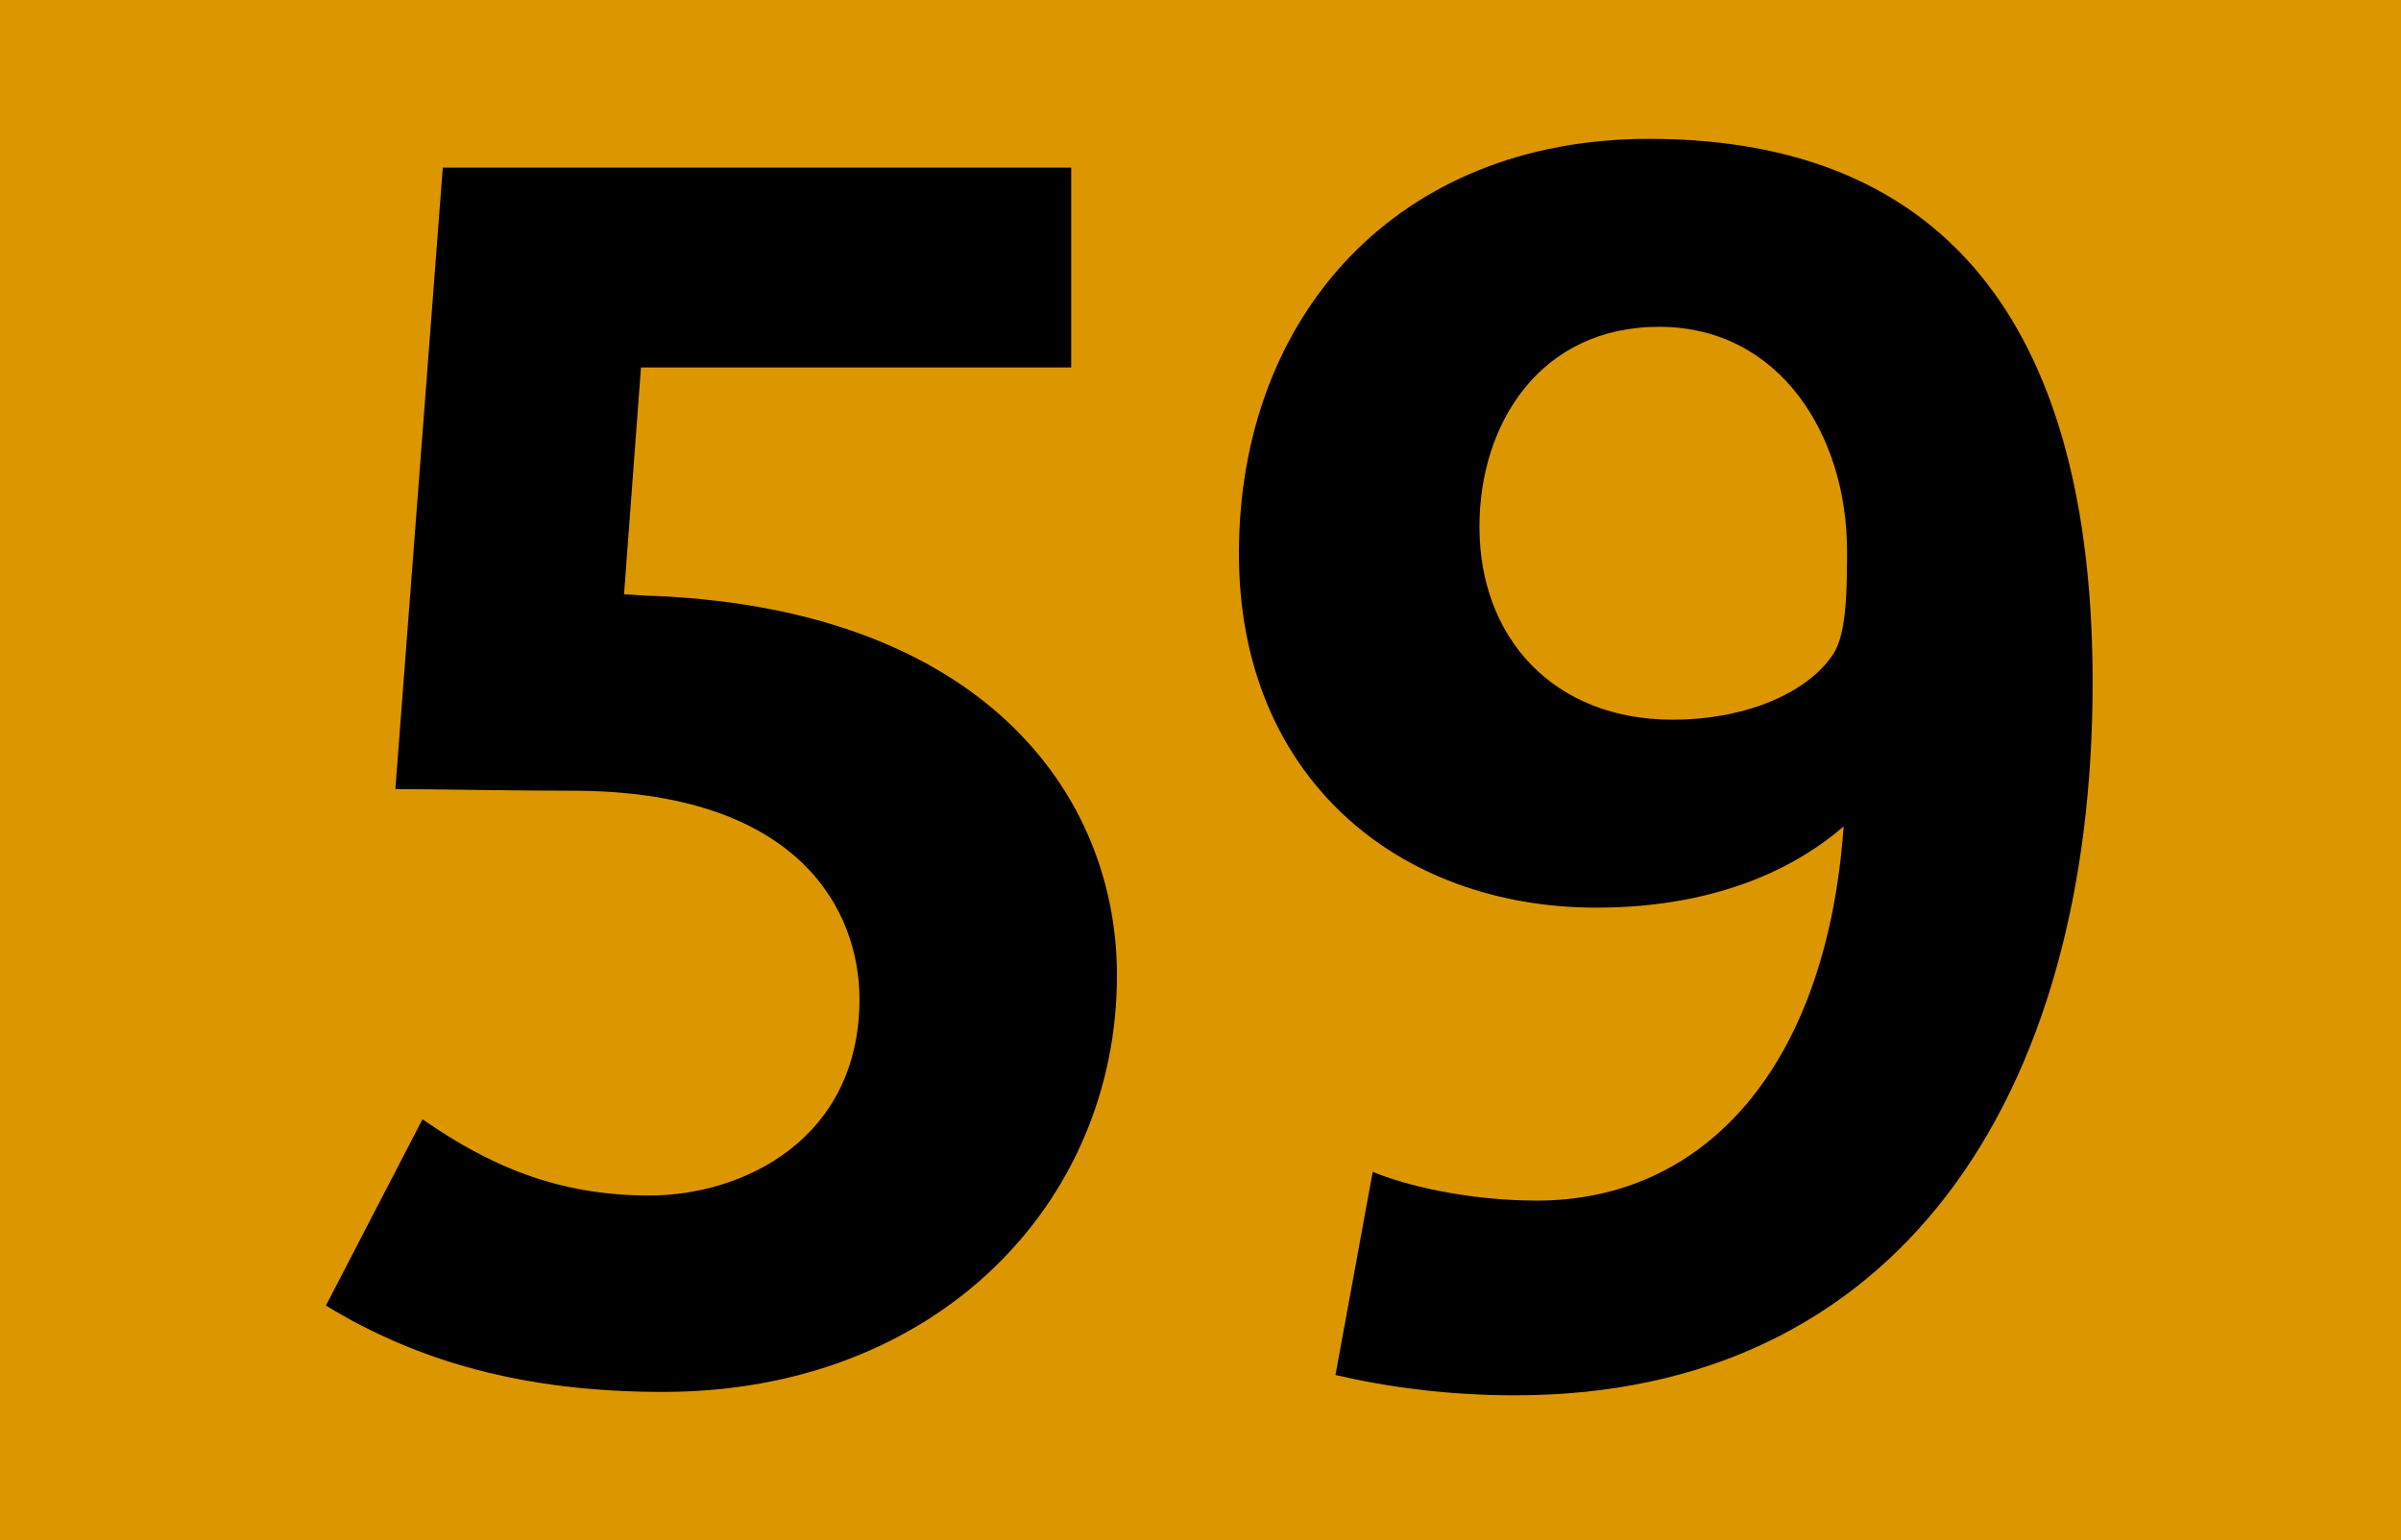 <?xml version="1.0" encoding="utf-8"?> <!-- Generator: Adobe Illustrator 21.0.2, SVG Export Plug-In . SVG Version: 6.00 Build 0)  --> <svg version="1.2" baseProfile="tiny" id="Calque_1" xmlns="http://www.w3.org/2000/svg" xmlns:xlink="http://www.w3.org/1999/xlink" x="0px" y="0px" viewBox="0 0 120 77" overflow="scroll" xml:space="preserve"> <rect fill-rule="evenodd" fill="#DC9600" width="120" height="77"/> <g> <path d="M33.136,69.589c-6.942,0-12.275-1.524-16.847-4.318l4.826-9.312 c3.302,2.285,6.688,3.81,11.344,3.81s10.497-2.794,10.497-9.821 c0-4.318-2.878-10.243-13.884-10.413c-3.386,0-7.365-0.085-9.312-0.085 l2.37-31.07h31.408v9.99H32.036l-0.847,11.345 c0.339,0,1.101,0.084,1.693,0.084c16.339,0.762,22.943,9.99,22.943,18.963 C55.825,60.192,46.766,69.589,33.136,69.589z"/> <path d="M75.72,69.759c-3.387,0-6.434-0.423-8.974-1.016l1.862-10.159 c1.609,0.677,4.741,1.439,8.212,1.439c8.381,0,14.476-6.688,15.323-18.71 c-2.032,1.778-5.926,4.064-12.36,4.064c-9.905,0-17.863-6.519-17.863-17.694 c0-11.937,7.958-20.741,20.487-20.741c16.339,0,22.181,11.344,22.181,27.175 C104.588,54.859,94.852,69.759,75.72,69.759z M82.915,16.339 c-5.926,0-8.974,4.825-8.974,9.99c0,5.588,3.725,9.651,9.651,9.651 c3.81,0,6.857-1.439,8.042-3.302c0.678-1.015,0.678-3.386,0.678-5.164 C92.313,21.842,89.011,16.339,82.915,16.339z"/> </g> <g> </g> </svg>